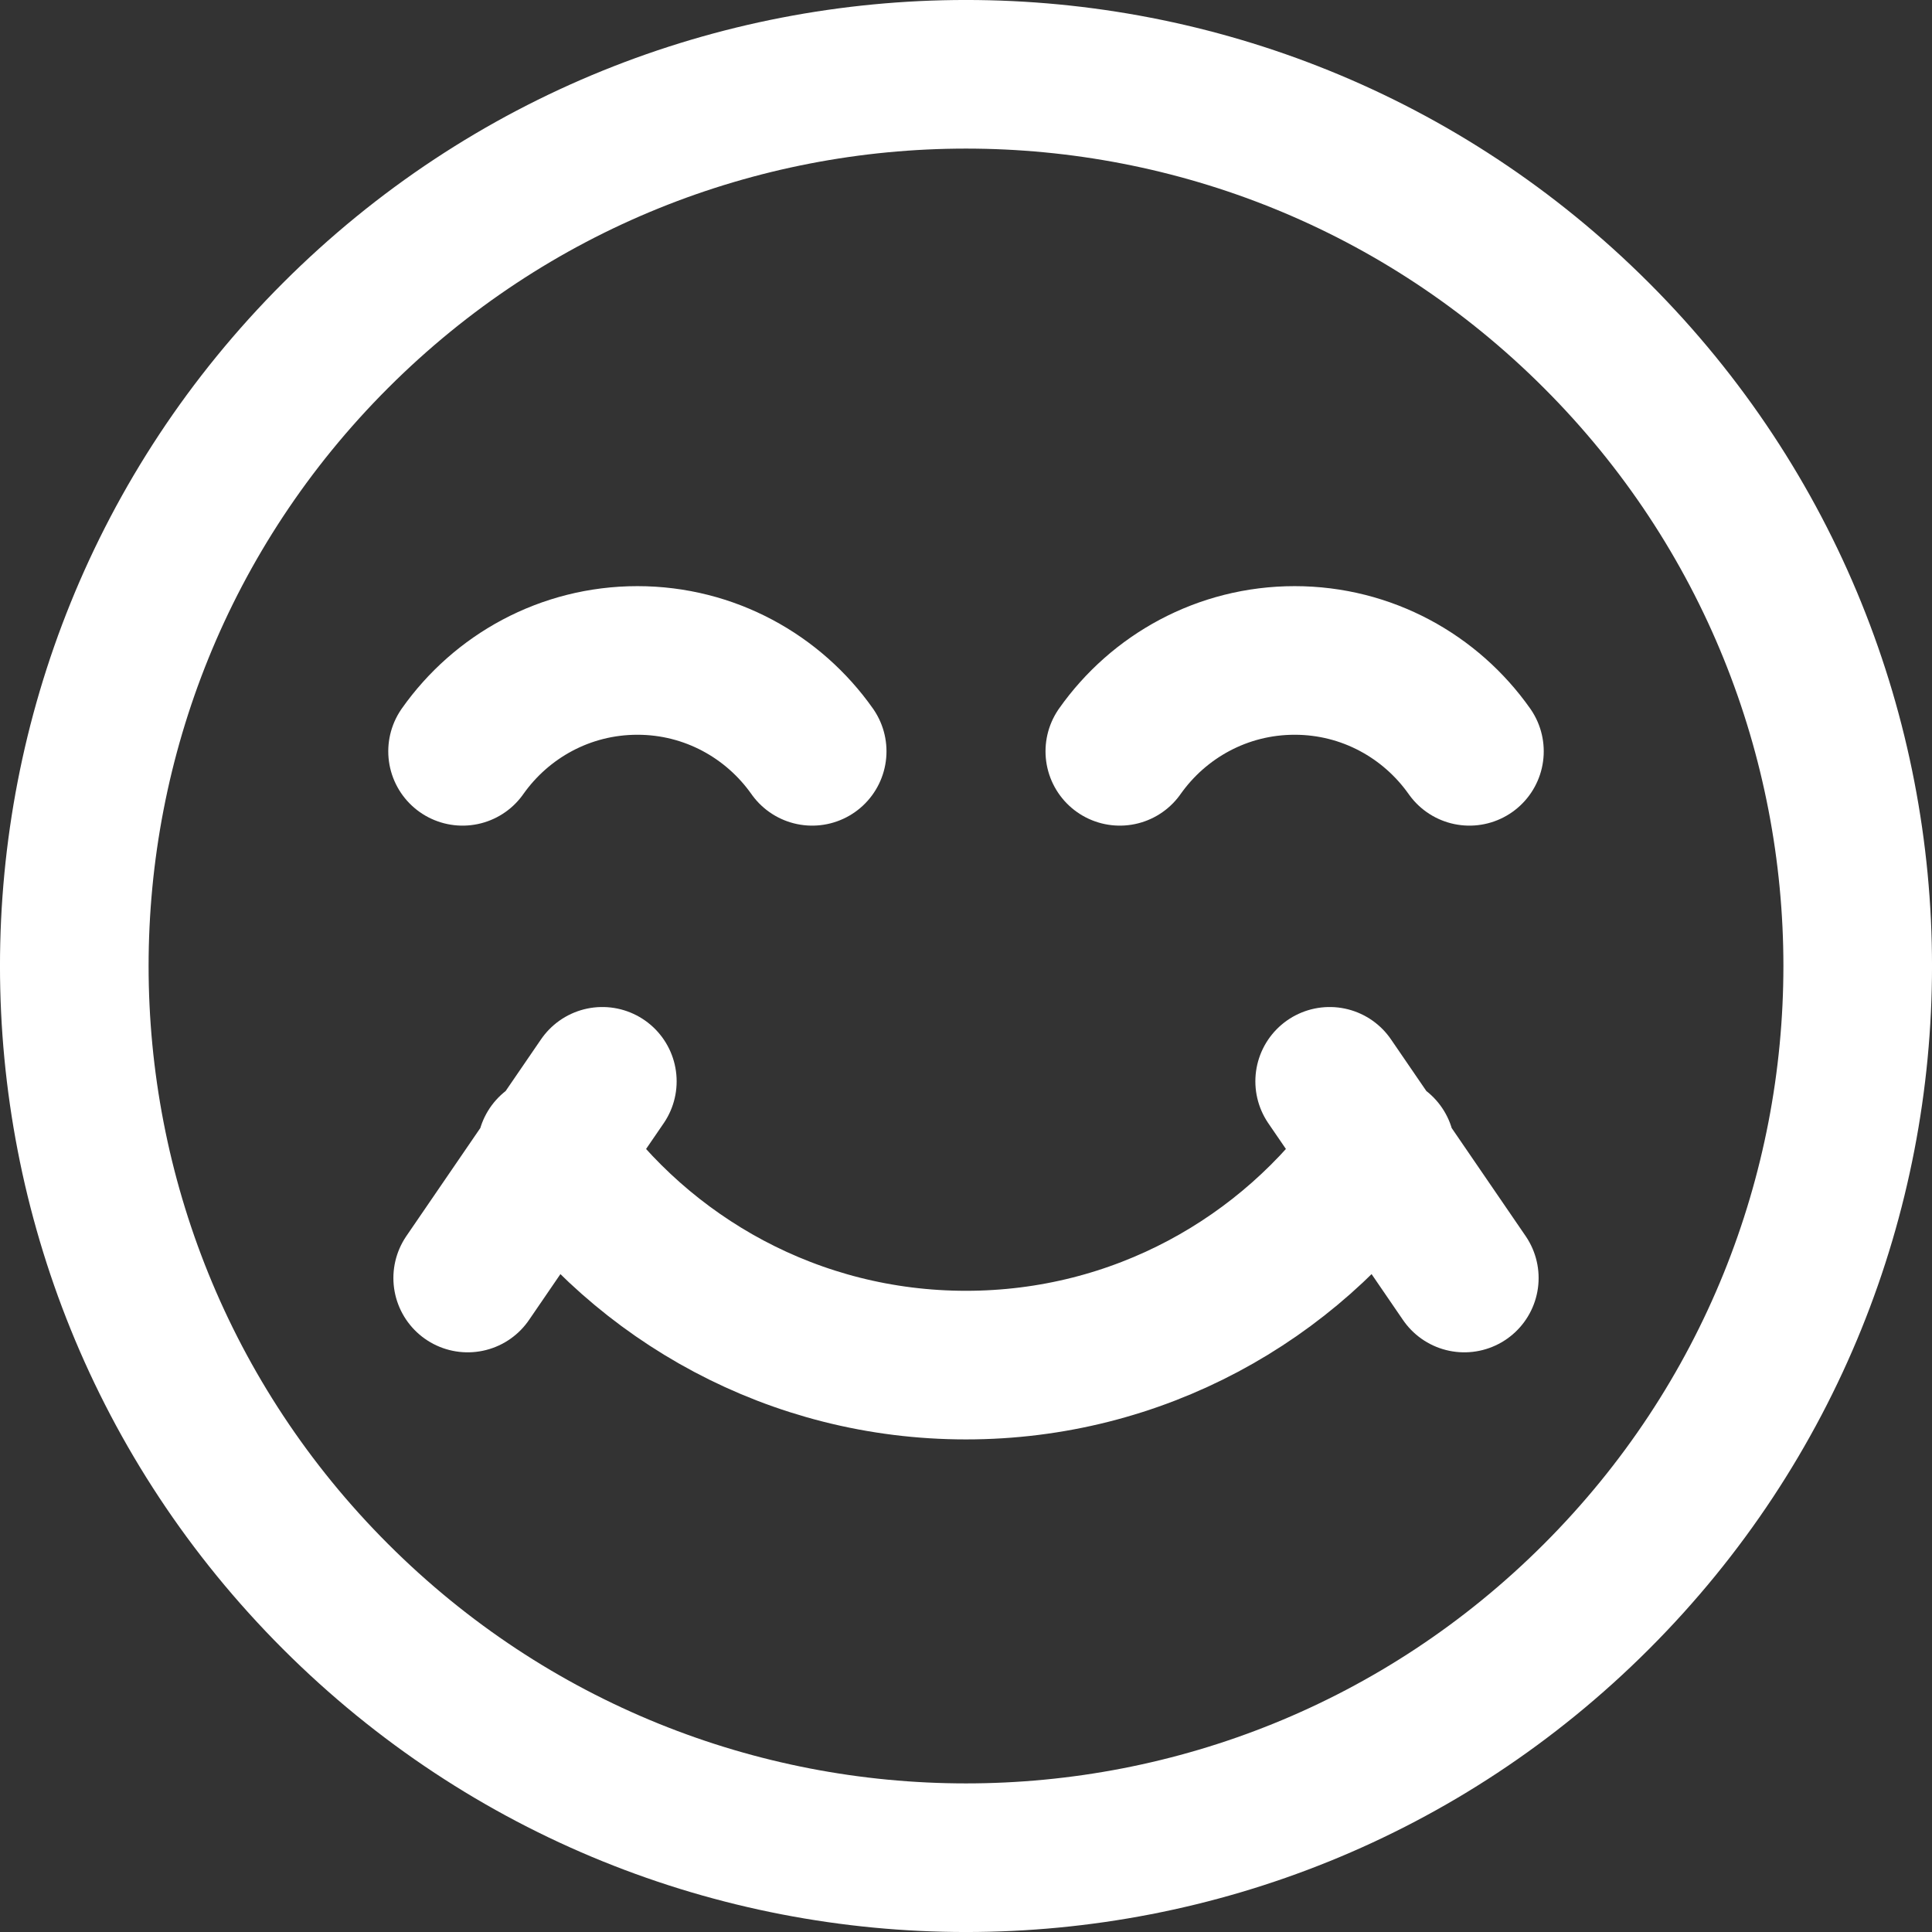 <?xml version="1.0" encoding="UTF-8"?>
<svg xmlns="http://www.w3.org/2000/svg" width="26" height="26" viewBox="0 0 26 26" fill="none">
  <rect x="0" y="0" width="26" height="26" fill="#333333" stroke="none"/>
  <path d="M8.106 14.552L6.294 17.199M17.894 14.552L19.706 17.199M7.421 15.47C8.656 17.223 10.692 18.371 13 18.371C15.308 18.371 17.343 17.224 18.579 15.47M10.93 10.111C10.409 9.372 9.55 8.888 8.578 8.888C7.605 8.888 6.746 9.372 6.225 10.111M19.775 10.111C19.254 9.372 18.395 8.888 17.423 8.888C16.45 8.888 15.591 9.372 15.07 10.111M21.485 4.515C26.172 9.201 26.172 16.799 21.485 21.485C16.799 26.172 9.201 26.172 4.515 21.485C-0.172 16.799 -0.172 9.201 4.515 4.515C9.201 -0.172 16.799 -0.172 21.485 4.515Z" stroke="white" stroke-width="2" stroke-linecap="round" stroke-linejoin="round"></path>
</svg>
